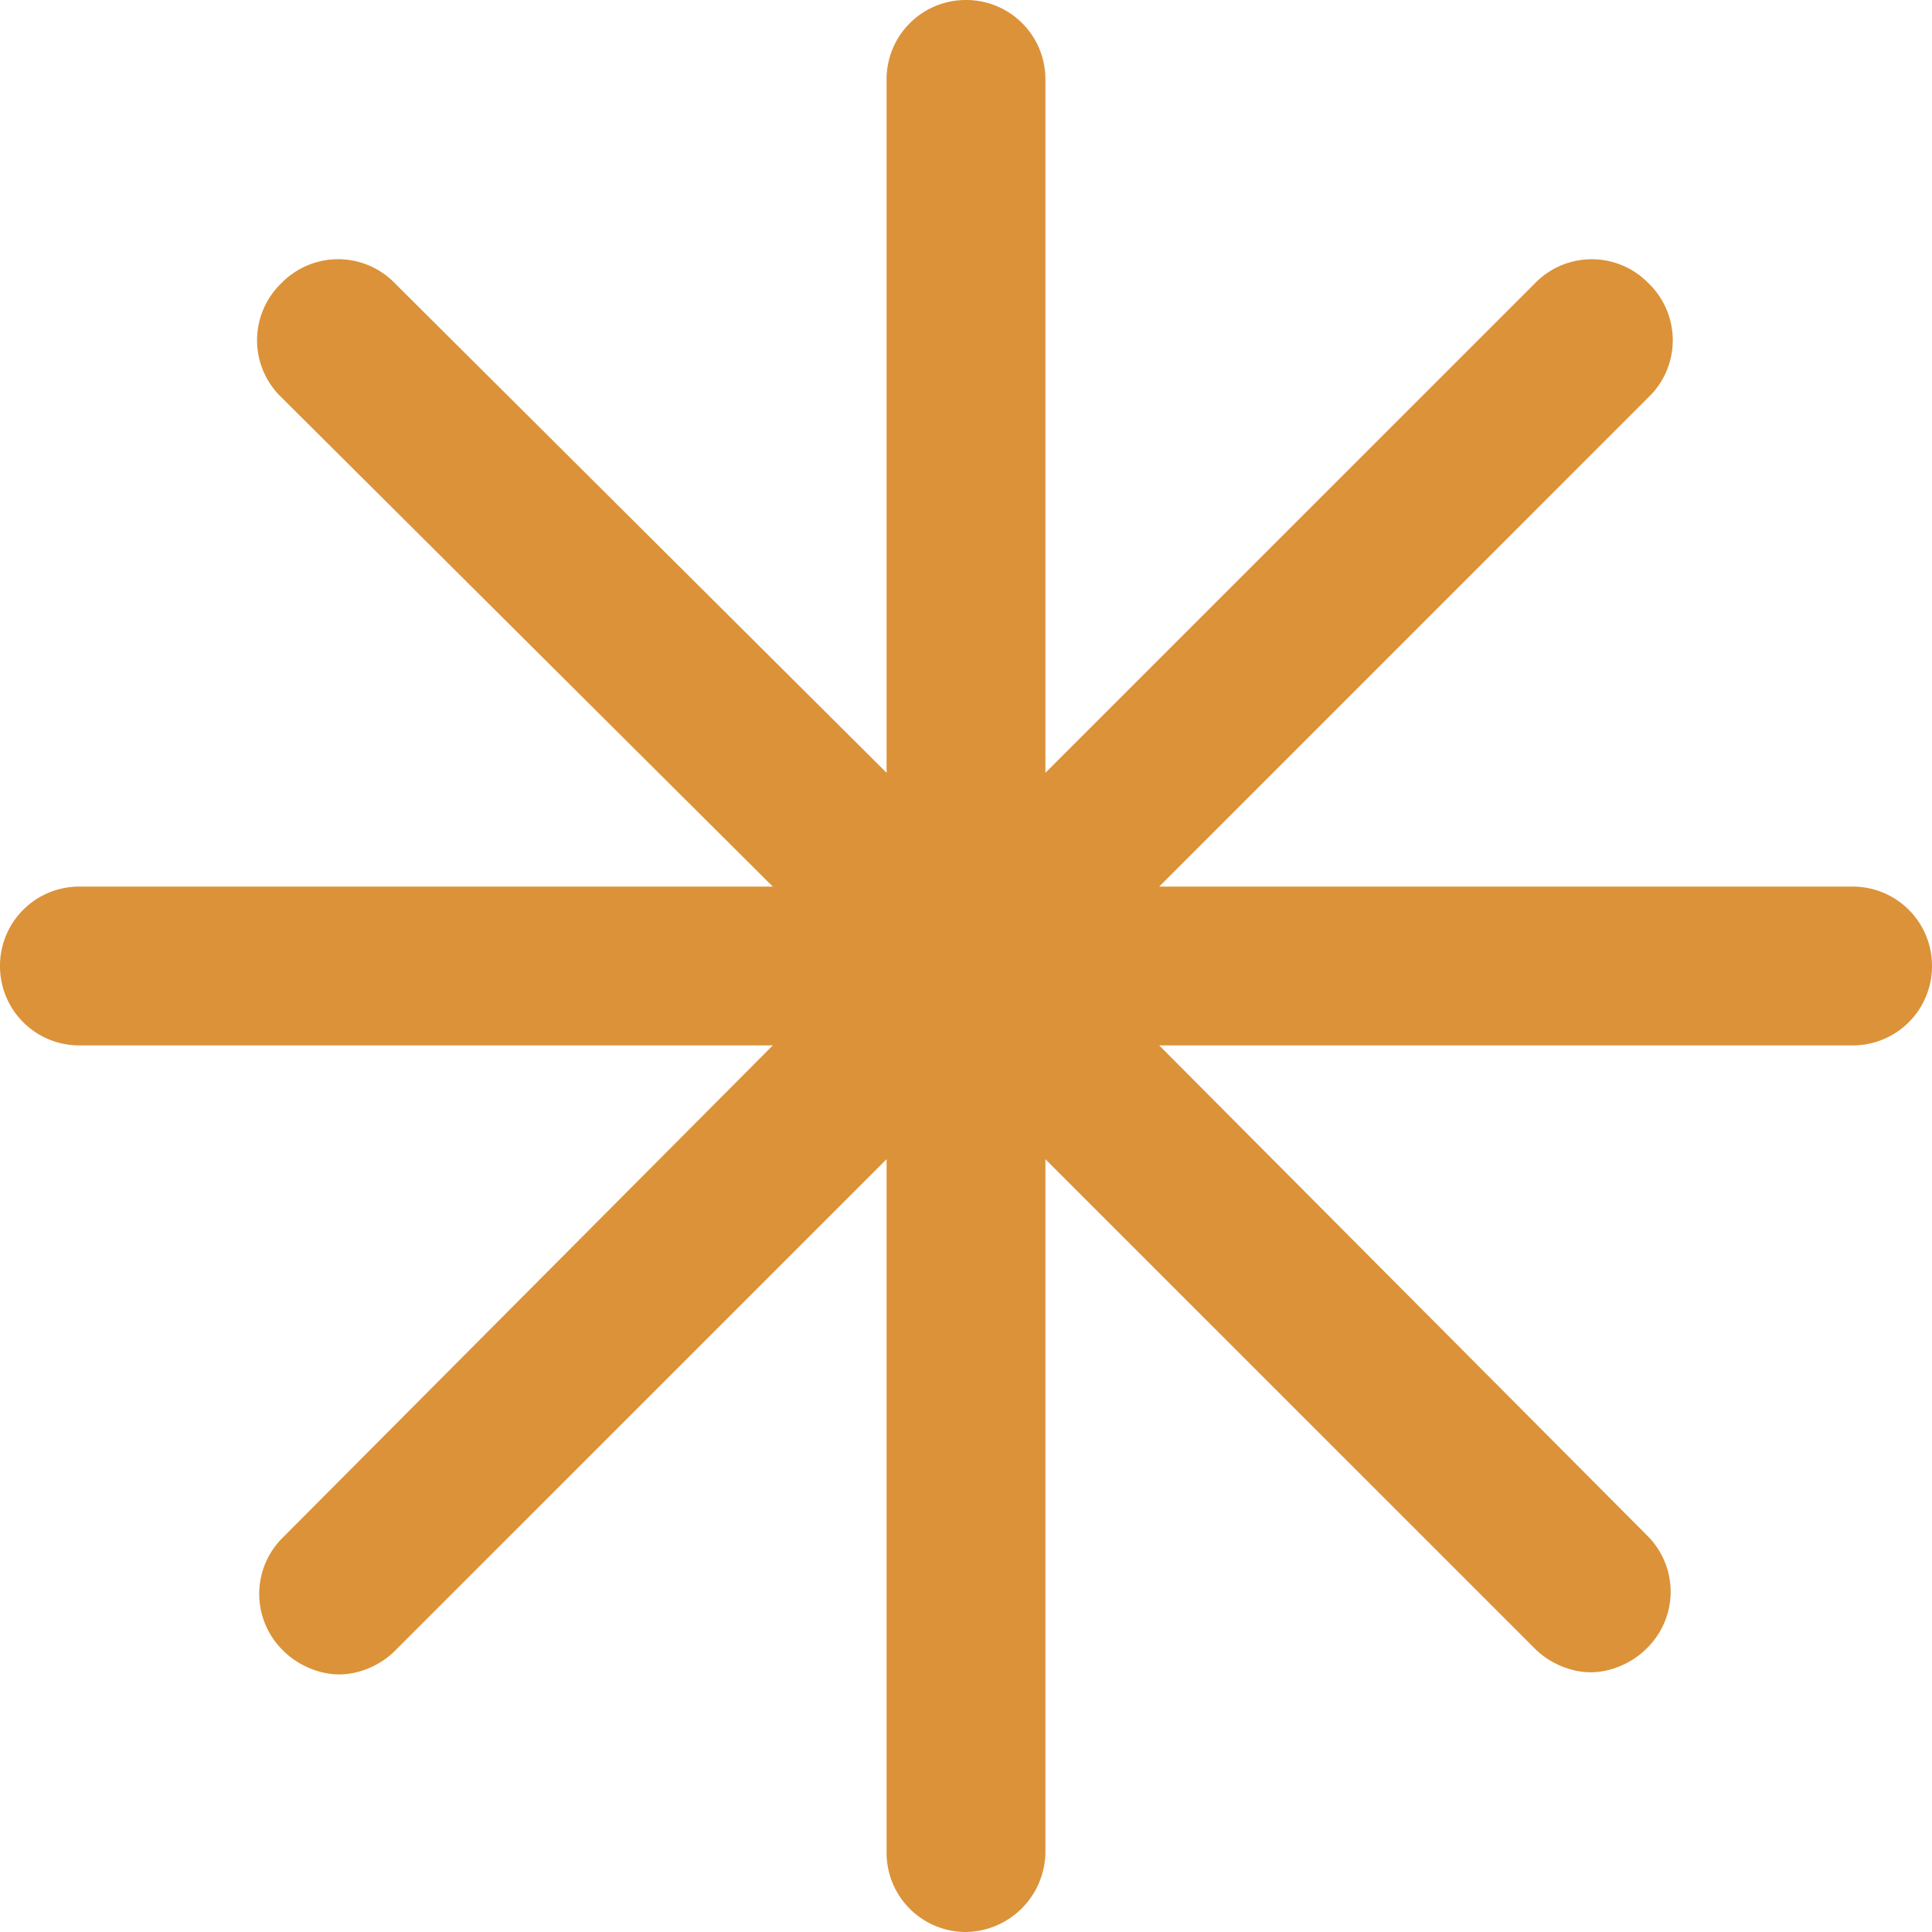 <svg xmlns="http://www.w3.org/2000/svg" width="40" height="40" fill="none"><path fill="#DC9238" d="M38.356 18.356H24L34.133 8.222a1.637 1.637 0 0 0 0-2.355 1.637 1.637 0 0 0-2.355 0L21.644 16V1.644A1.64 1.64 0 0 0 20 0a1.64 1.64 0 0 0-1.644 1.644V16L8.178 5.867a1.637 1.637 0 0 0-2.356 0 1.637 1.637 0 0 0 0 2.355L16 18.356H1.644A1.64 1.64 0 0 0 0 20a1.64 1.64 0 0 0 1.644 1.644H16L5.867 31.822a1.637 1.637 0 0 0 0 2.356c.31.31.755.489 1.155.489s.845-.178 1.156-.49L18.356 24v14.356A1.64 1.64 0 0 0 20 40a1.67 1.67 0 0 0 1.644-1.644V24l10.134 10.133c.31.311.755.49 1.155.49s.845-.179 1.156-.49a1.637 1.637 0 0 0 0-2.355L24 21.644h14.356A1.64 1.64 0 0 0 40 20a1.64 1.64 0 0 0-1.644-1.644Z"/></svg>